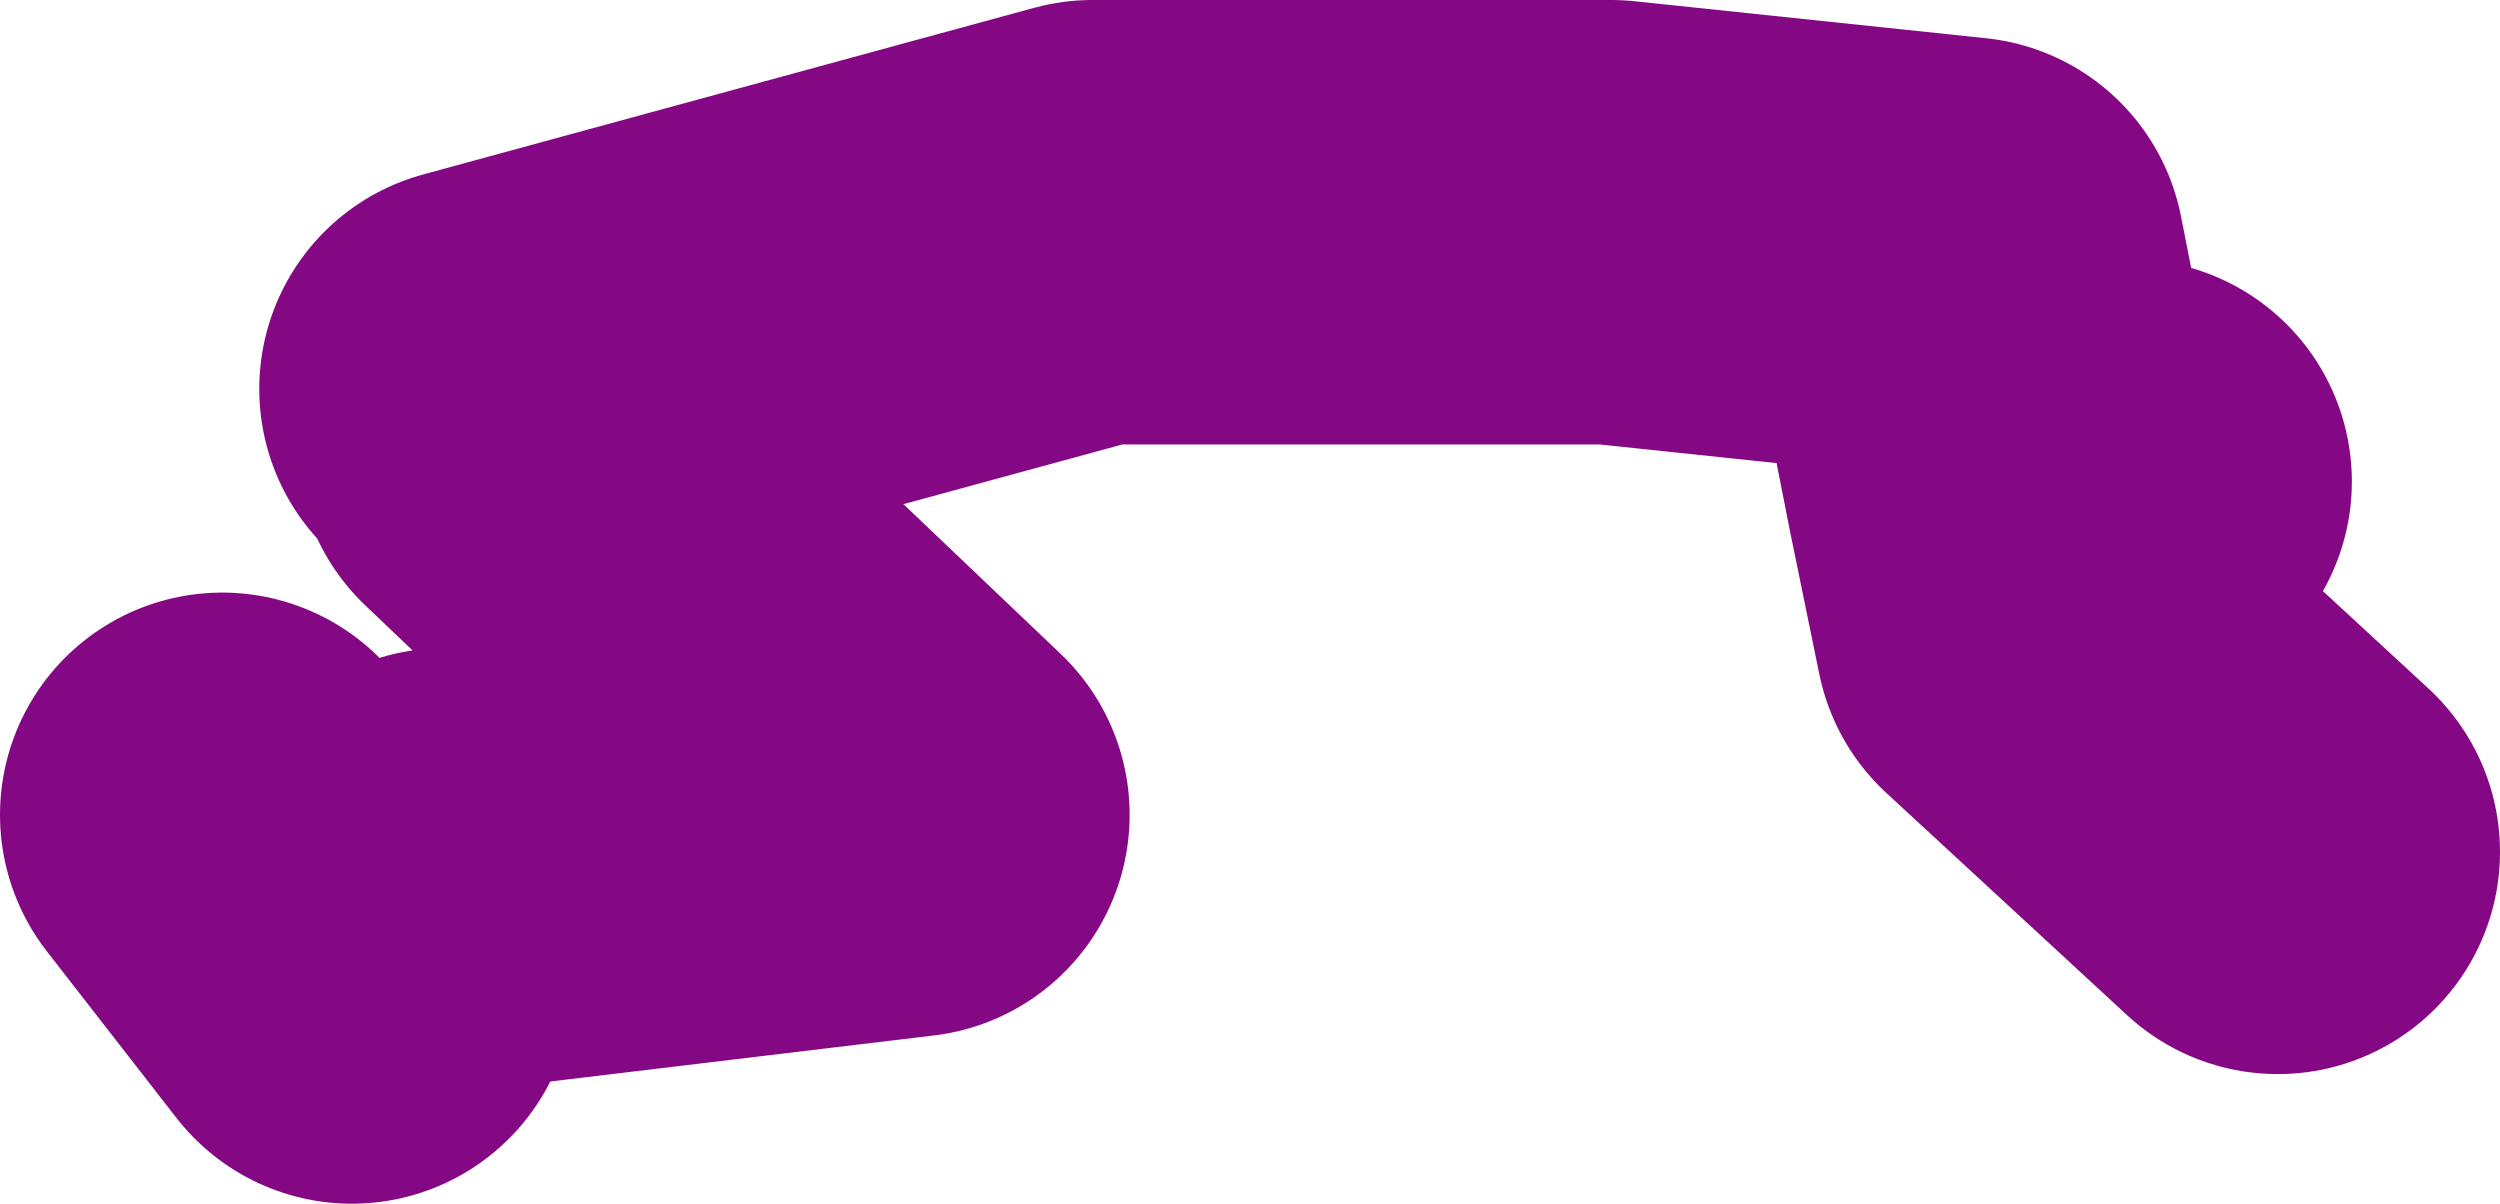 <?xml version="1.0" encoding="UTF-8" standalone="no"?>
<svg xmlns:xlink="http://www.w3.org/1999/xlink" height="16.25px" width="33.75px" xmlns="http://www.w3.org/2000/svg">
  <g transform="matrix(1.0, 0.0, 0.0, 1.0, 57.75, 2.65)">
    <path d="M-29.0 3.85 L-30.65 3.9 -30.25 5.85 -27.0 8.85 M-51.25 2.6 L-43.0 0.35 -36.0 0.35 -31.25 0.85 -30.65 3.9 M-50.75 3.35 L-45.5 8.35 -51.75 9.1 M-54.75 8.35 L-53.0 10.6" fill="none" stroke="#840783" stroke-linecap="round" stroke-linejoin="round" stroke-width="6.0"/>
  </g>
</svg>
